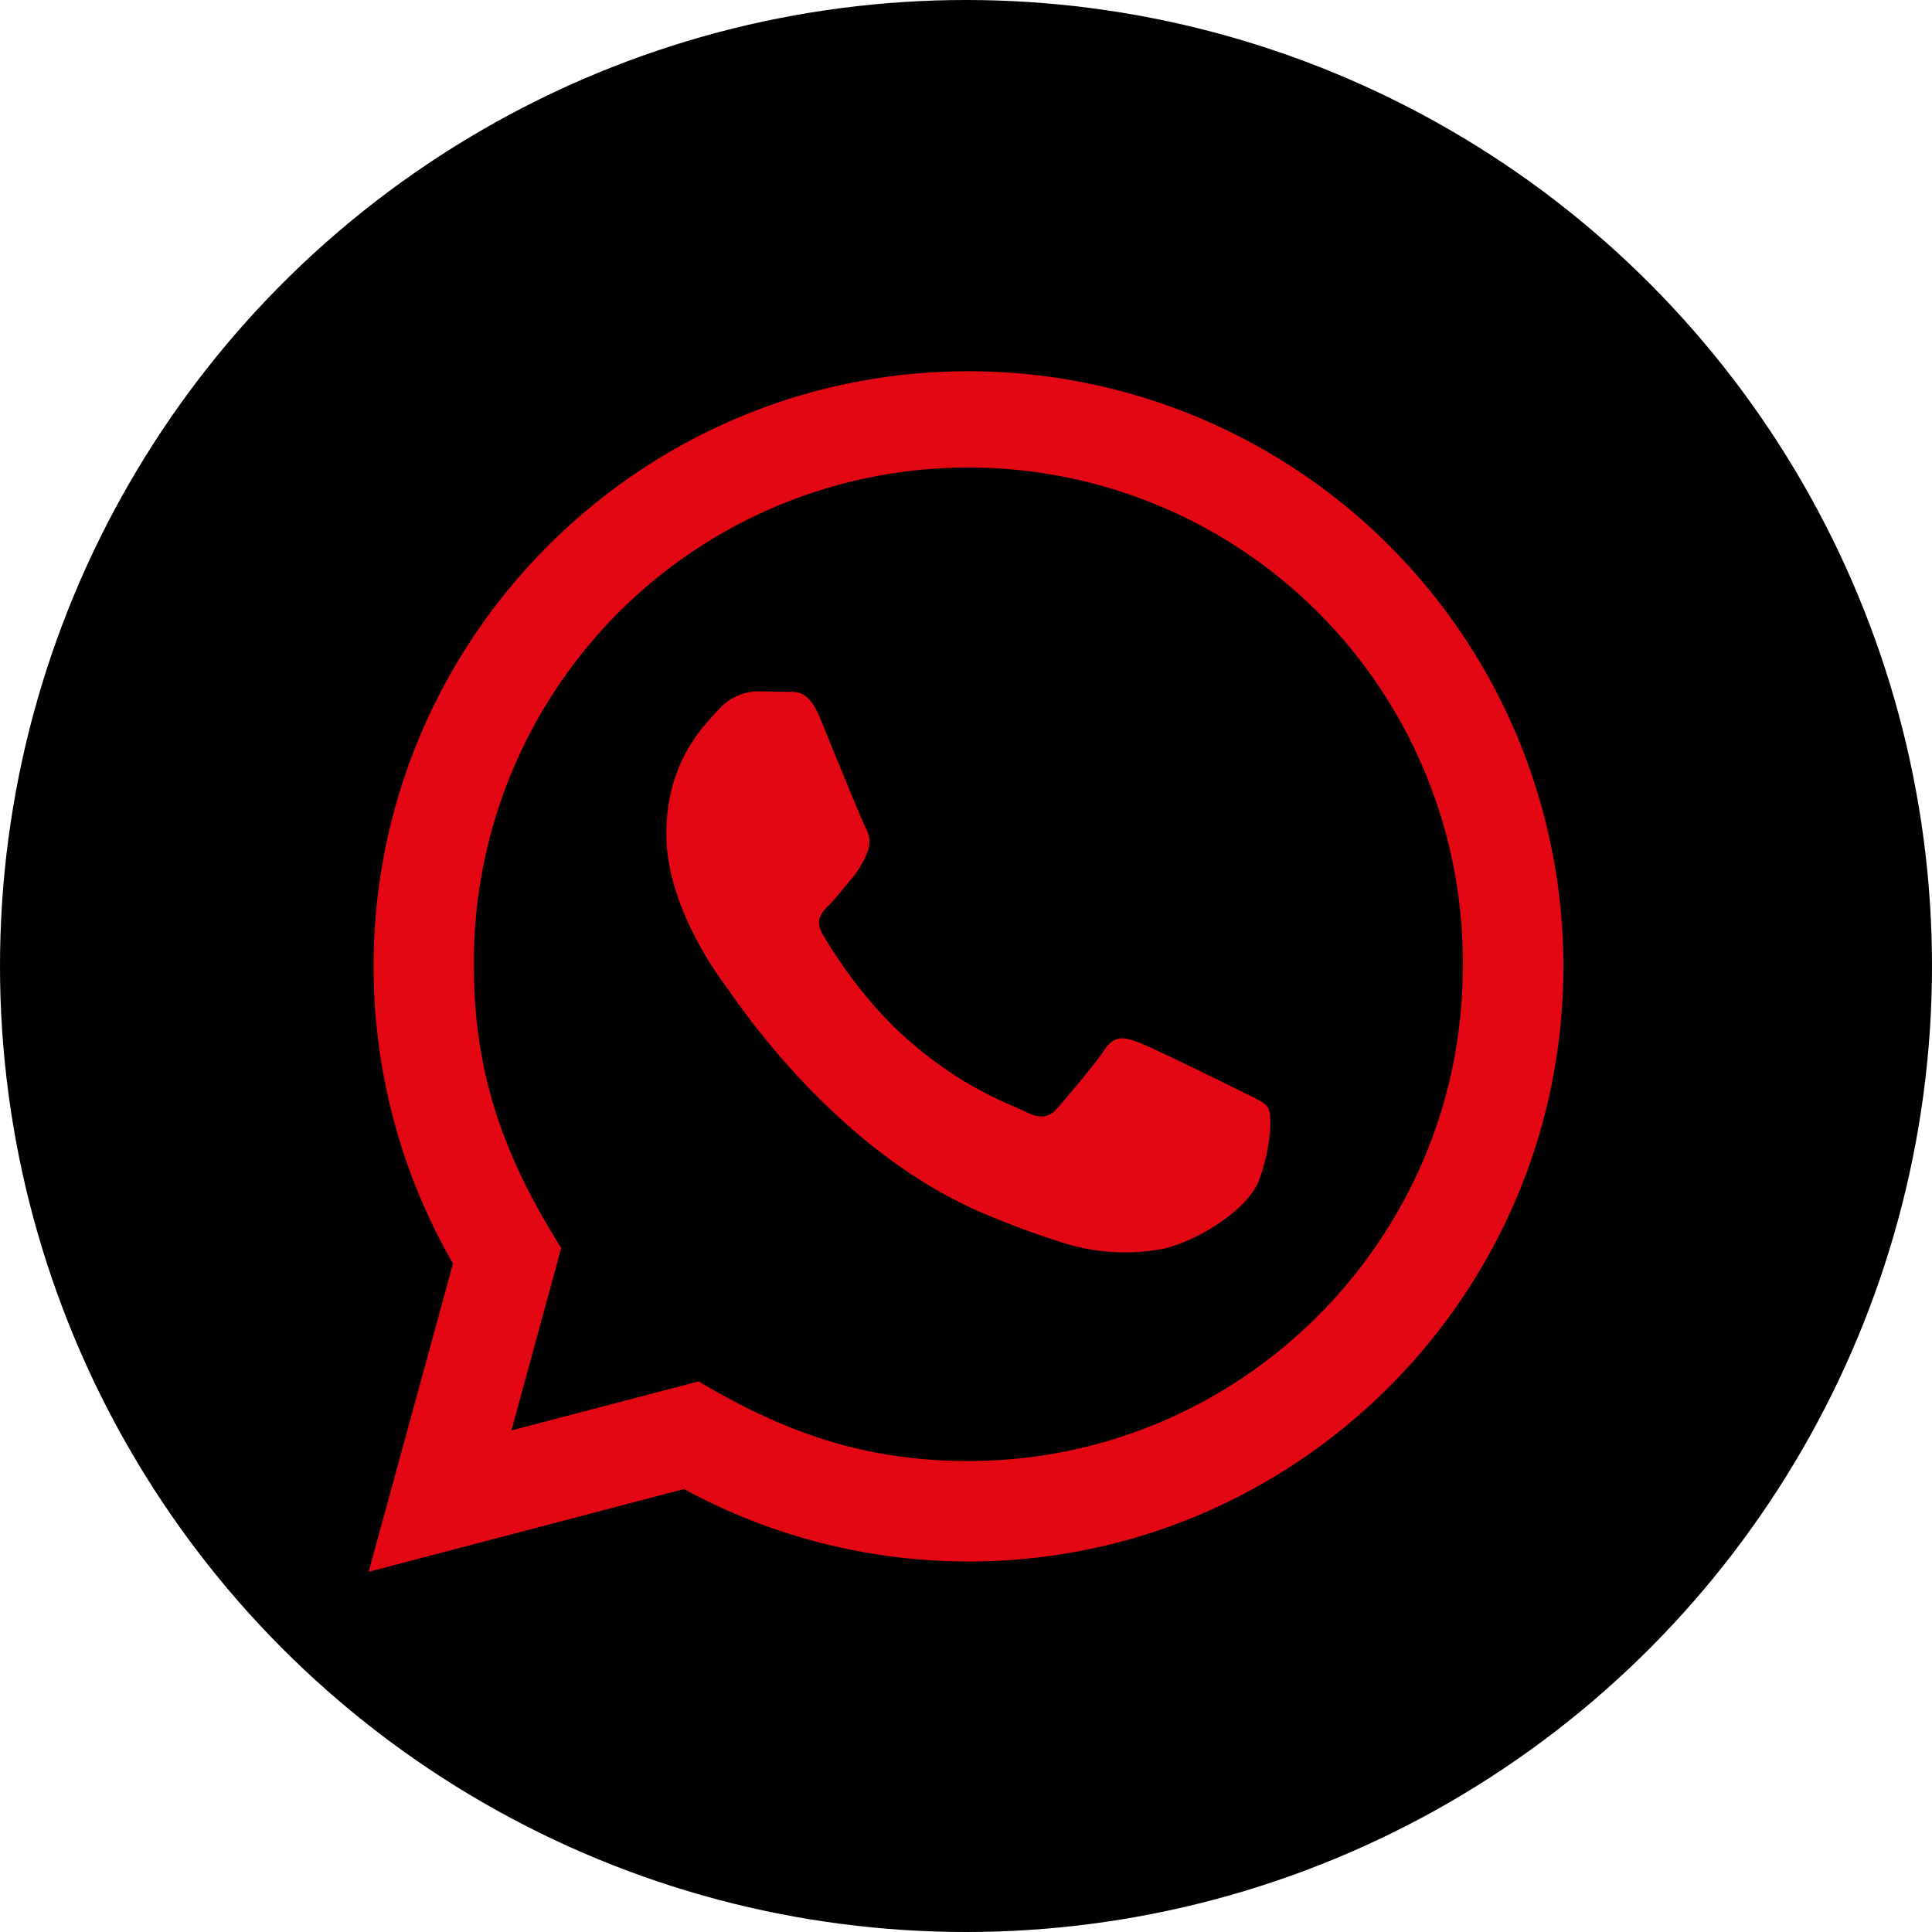 <svg xmlns="http://www.w3.org/2000/svg" viewBox="0 0 490 490"><circle cx="245" cy="245" r="245"/><path d="M245,178.84" transform="translate(0 0)" style="fill:#e30613"/><path d="M93.49,398.65l21.4-78.18A150.66,150.66,0,0,1,94.76,245c0-83.16,67.72-150.84,150.87-150.84a150.89,150.89,0,0,1,150.88,151c0,83.19-67.72,150.87-150.88,150.87a151.08,151.08,0,0,1-72.15-18.37Zm83.69-48.3c21.26,12.63,41.56,20.19,68.4,20.2C314.7,370.55,371,314.3,371,245.15a125.41,125.41,0,1,0-250.81-.1c0,28.22,8.26,49.36,22.15,71.47L129.71,362.8ZM321.64,281c-.94-1.58-3.45-2.51-7.23-4.4s-22.31-11-25.77-12.27-6-1.89-8.49,1.89-9.74,12.27-11.93,14.78-4.41,2.83-8.17.94-15.93-5.86-30.32-18.72c-11.21-10-18.78-22.34-21-26.12s-.23-5.81,1.65-7.68c1.7-1.69,3.76-4.41,5.65-6.61a24.88,24.88,0,0,0,3.81-6.28,7,7,0,0,0-.32-6.61c-1-1.88-8.49-20.44-11.62-28-3.07-7.34-6.18-6.35-8.49-6.47l-7.23-.12a13.78,13.78,0,0,0-10,4.71C178.72,183.88,169,193,169,211.54s13.51,36.49,15.39,39,26.58,40.6,64.4,56.92a215.87,215.87,0,0,0,21.49,7.94A51.8,51.8,0,0,0,294,316.9c7.25-1.08,22.31-9.12,25.45-17.92S322.59,282.61,321.64,281Z" transform="translate(0 0)" style="fill:#e30613"/></svg>